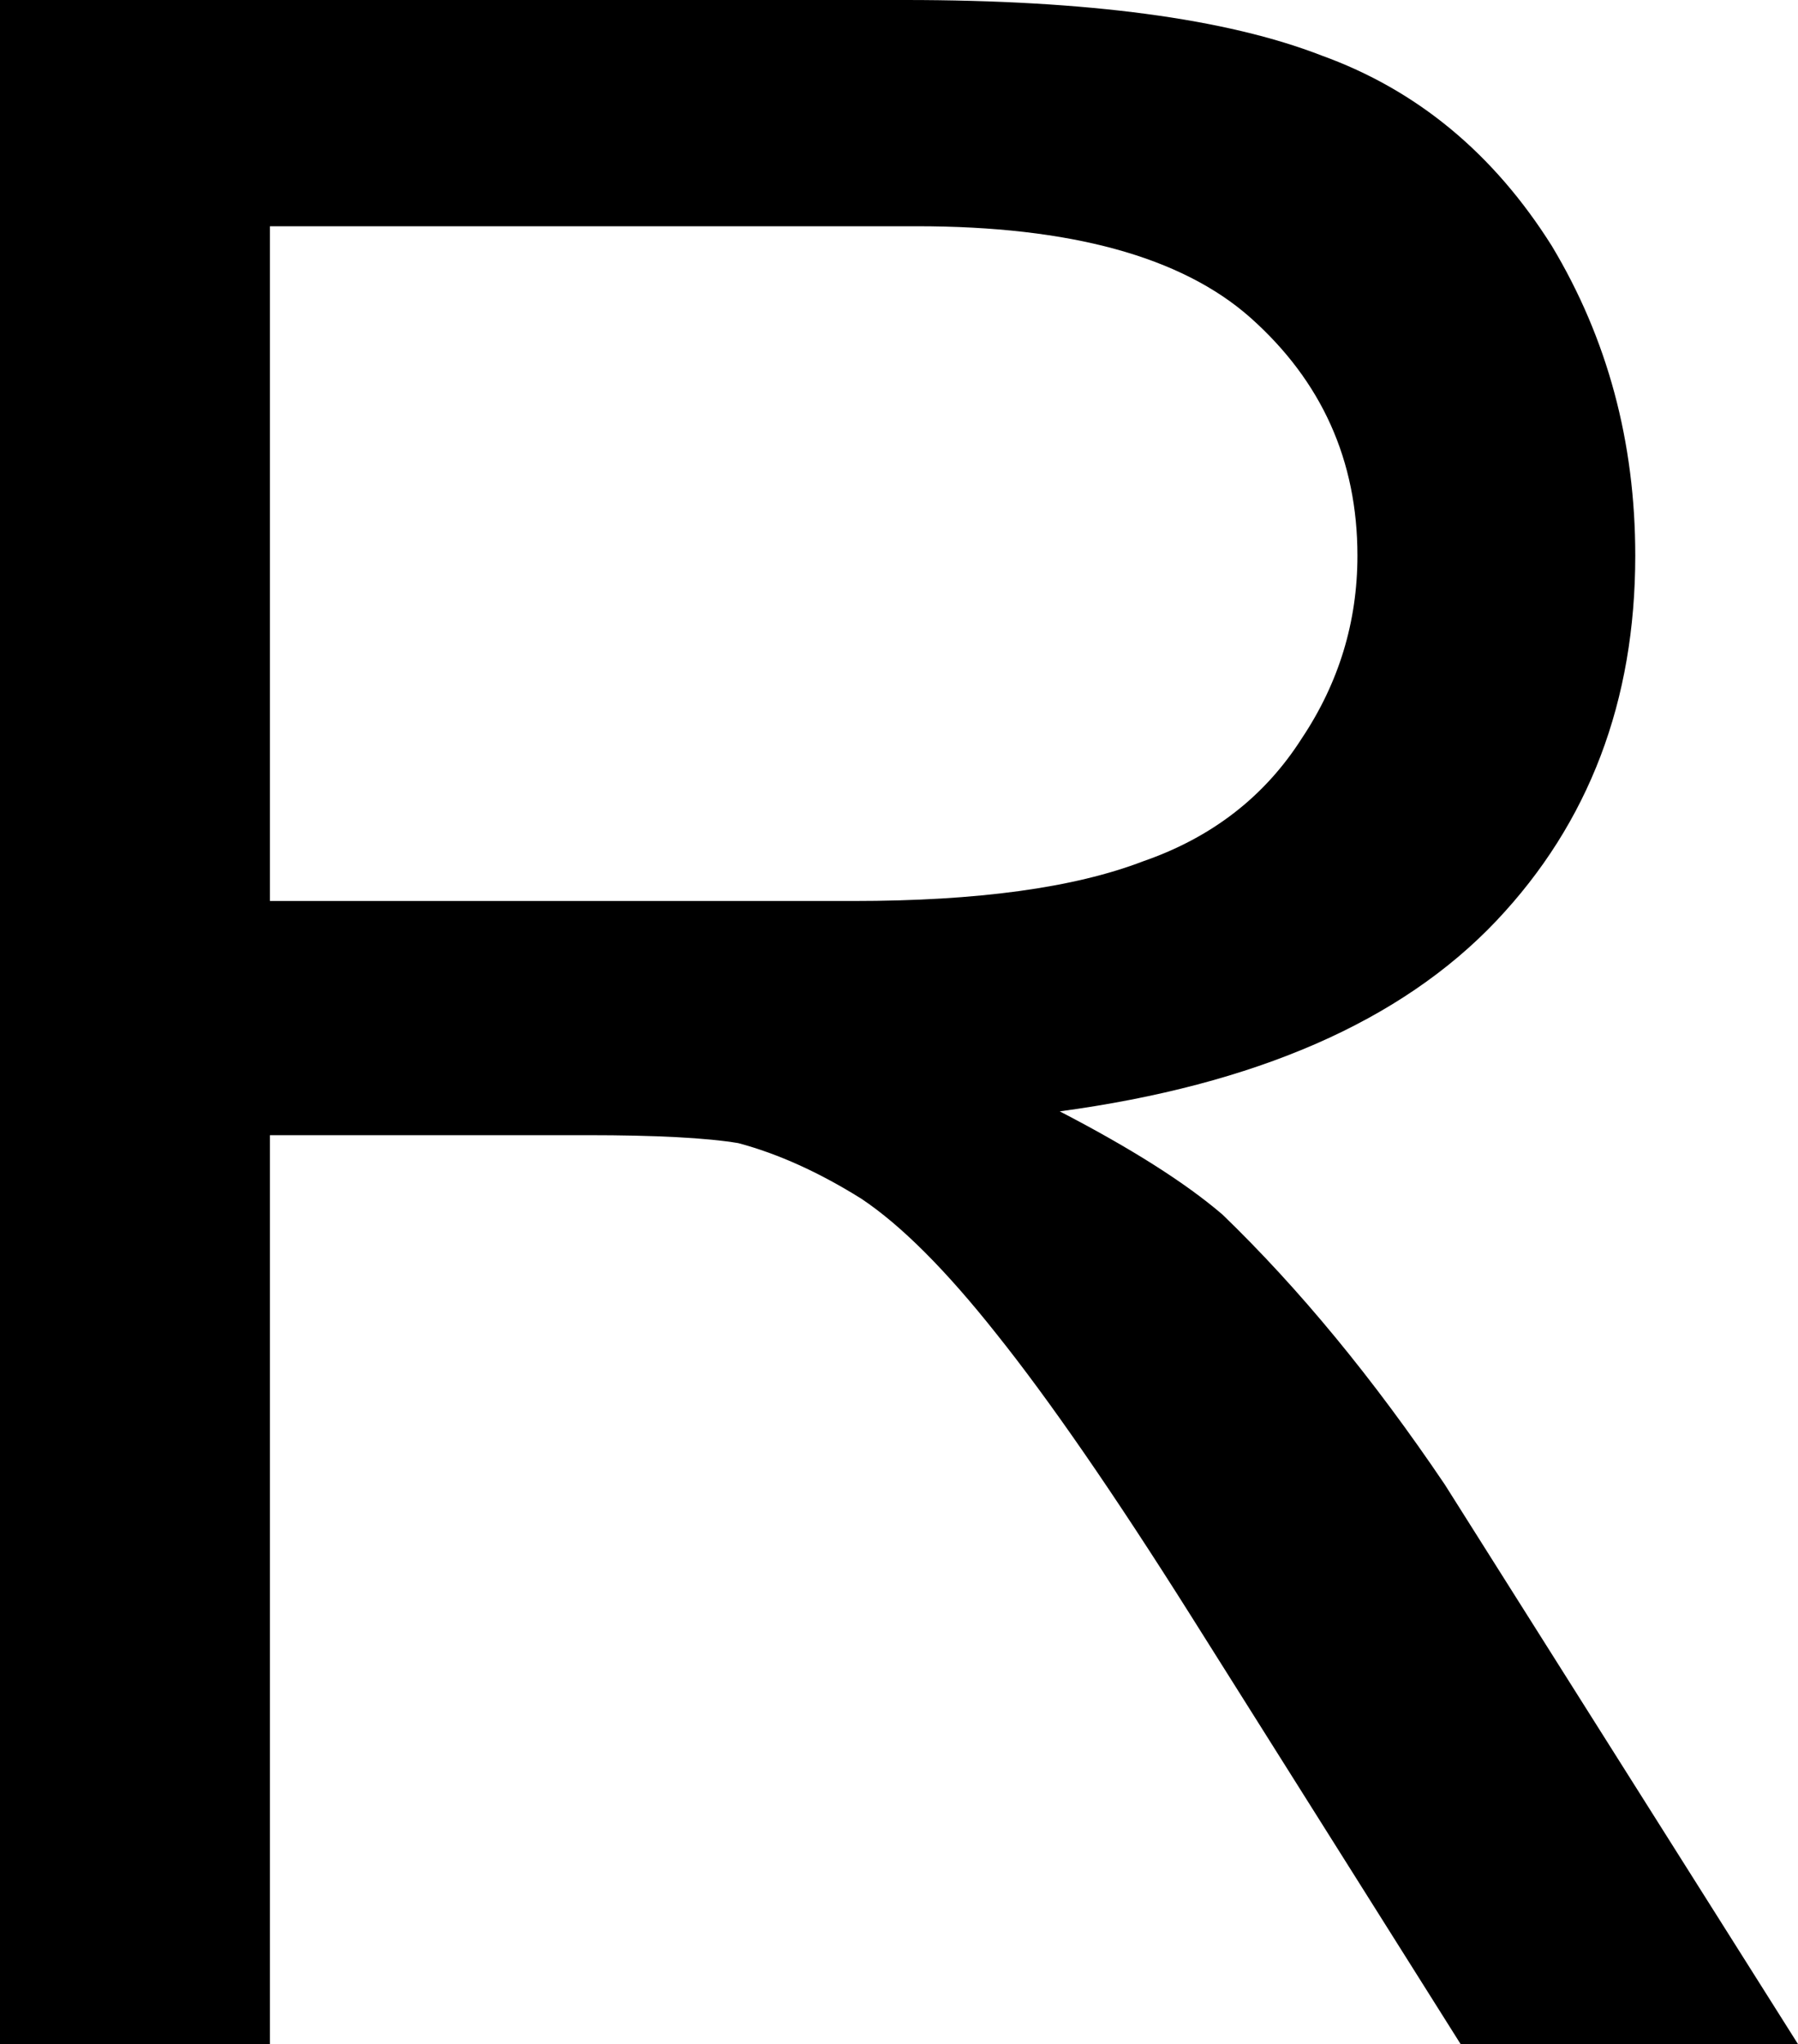 <?xml version="1.0" encoding="UTF-8" standalone="no"?>
<svg xmlns:xlink="http://www.w3.org/1999/xlink" height="25.75px" width="22.65px" xmlns="http://www.w3.org/2000/svg">
  <g transform="matrix(1.0, 0.0, 0.0, 1.0, 11.35, 12.85)">
    <path d="M-7.95 -1.5 L-7.95 -10.0 0.2 -10.0 Q3.1 -10.0 4.4 -8.85 5.75 -7.65 5.75 -5.85 5.75 -4.6 5.05 -3.55 4.35 -2.45 3.05 -2.0 1.75 -1.5 -0.6 -1.5 L-7.95 -1.5 M-11.35 12.9 L-7.95 12.9 -7.95 1.45 -3.95 1.45 Q-2.65 1.45 -2.05 1.55 -1.3 1.75 -0.5 2.25 0.25 2.75 1.2 3.95 2.2 5.2 3.65 7.5 L7.05 12.9 11.3 12.9 6.85 5.85 Q5.5 3.85 4.05 2.45 3.35 1.85 2.0 1.15 5.7 0.65 7.5 -1.25 9.25 -3.1 9.25 -5.85 9.25 -8.0 8.2 -9.75 7.1 -11.5 5.3 -12.15 3.5 -12.85 0.05 -12.85 L-11.35 -12.85 -11.35 12.9" fill="#000000" fill-rule="evenodd" stroke="none"/>
  </g>
</svg>
